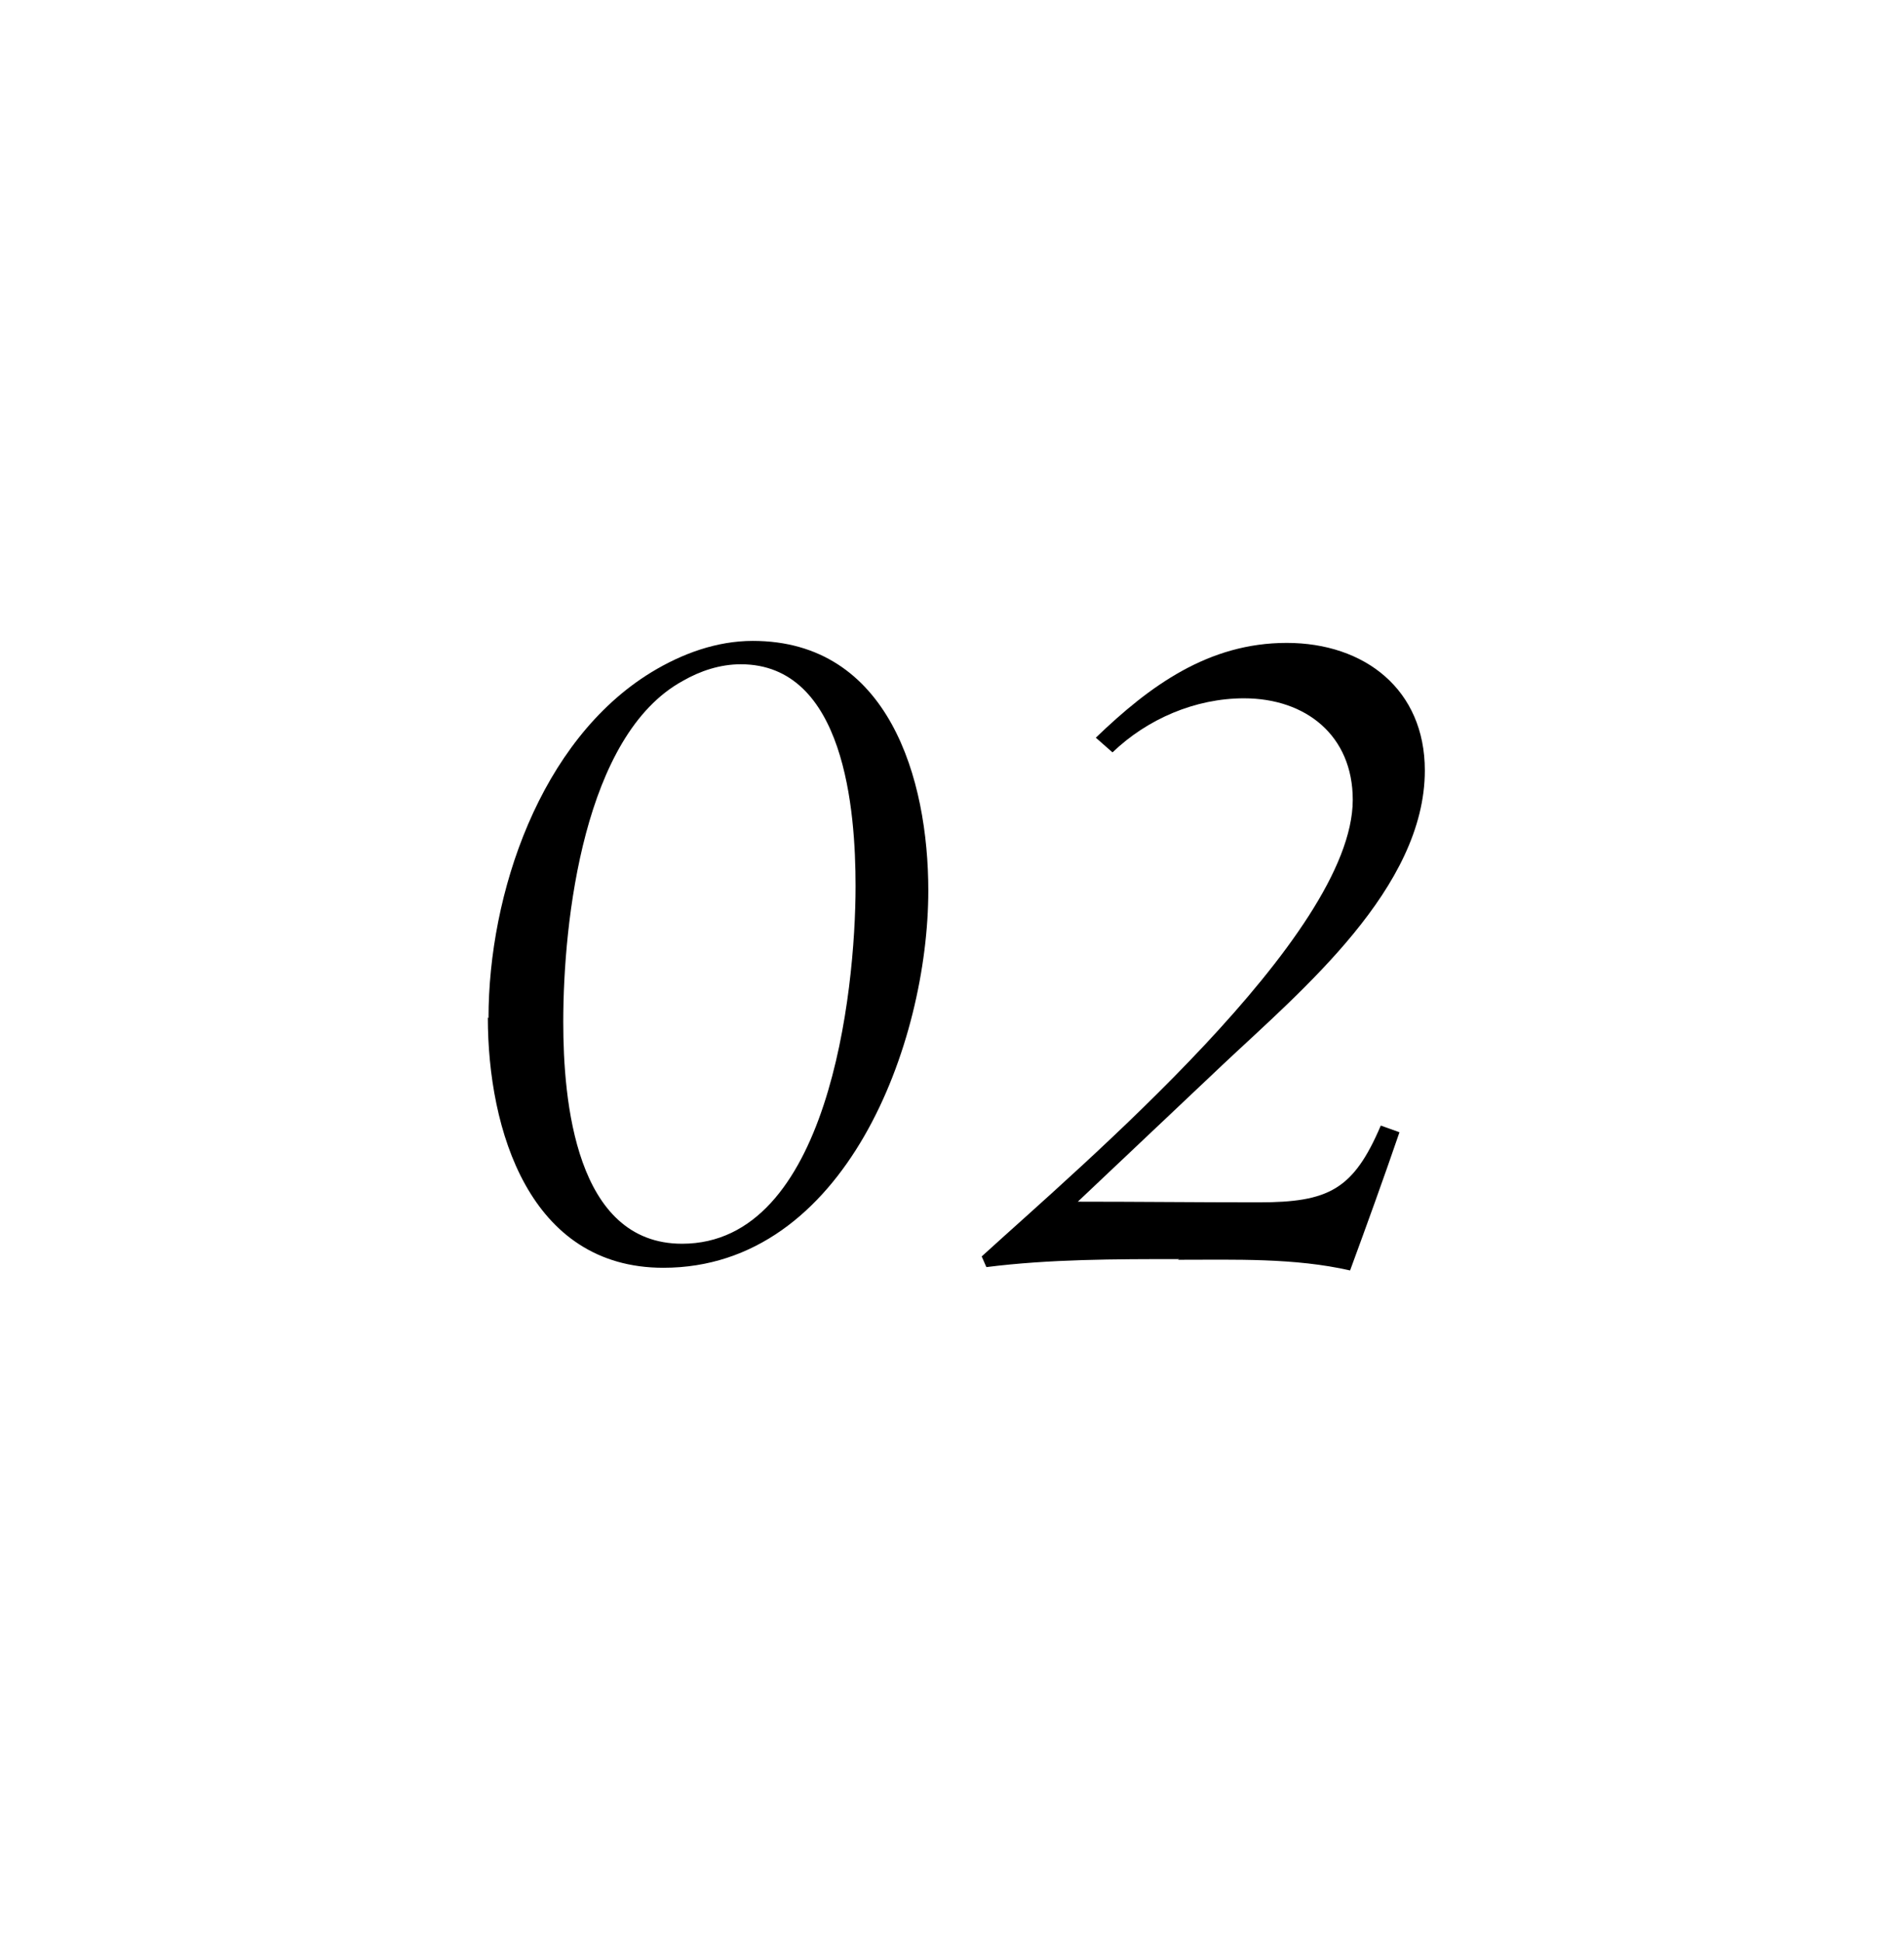 <?xml version="1.0" encoding="UTF-8"?><svg id="uuid-3ea6a163-b1d8-4227-a1b7-c16895acd906" xmlns="http://www.w3.org/2000/svg" viewBox="0 0 28.53 29.09"><g id="uuid-f9e3d1b8-1e3a-4d44-8482-907fbd4bc40f"><rect width="28.53" height="29.09" style="fill:none;"/><path d="M7.32,15.25c0-1.86.77-4.16,2.44-5.18.46-.28.98-.47,1.52-.47,2.04,0,2.63,2.07,2.63,3.74,0,2.28-1.24,5.65-3.97,5.65-2.01,0-2.63-2.07-2.63-3.75ZM12.82,13.27c0-1.12-.16-3.32-1.72-3.32-.31,0-.61.1-.87.25-1.48.81-1.79,3.58-1.79,5.11,0,1.17.18,3.32,1.78,3.32,2.19,0,2.6-3.75,2.6-5.36Z"/><path d="M17.67,18.86c-.96,0-1.94,0-2.89.12l-.07-.16c1.49-1.36,5.56-4.8,5.56-6.84,0-.96-.7-1.52-1.63-1.52-.73,0-1.45.31-1.97.81l-.25-.22c.81-.78,1.69-1.42,2.86-1.42s2.07.7,2.07,1.91c0,1.76-1.84,3.29-3.02,4.4l-2.18,2.06c.9,0,1.81.01,2.71.01,1.05,0,1.42-.19,1.83-1.15l.28.1c-.24.7-.49,1.39-.74,2.07-.83-.19-1.73-.16-2.58-.16Z"/></g></svg>